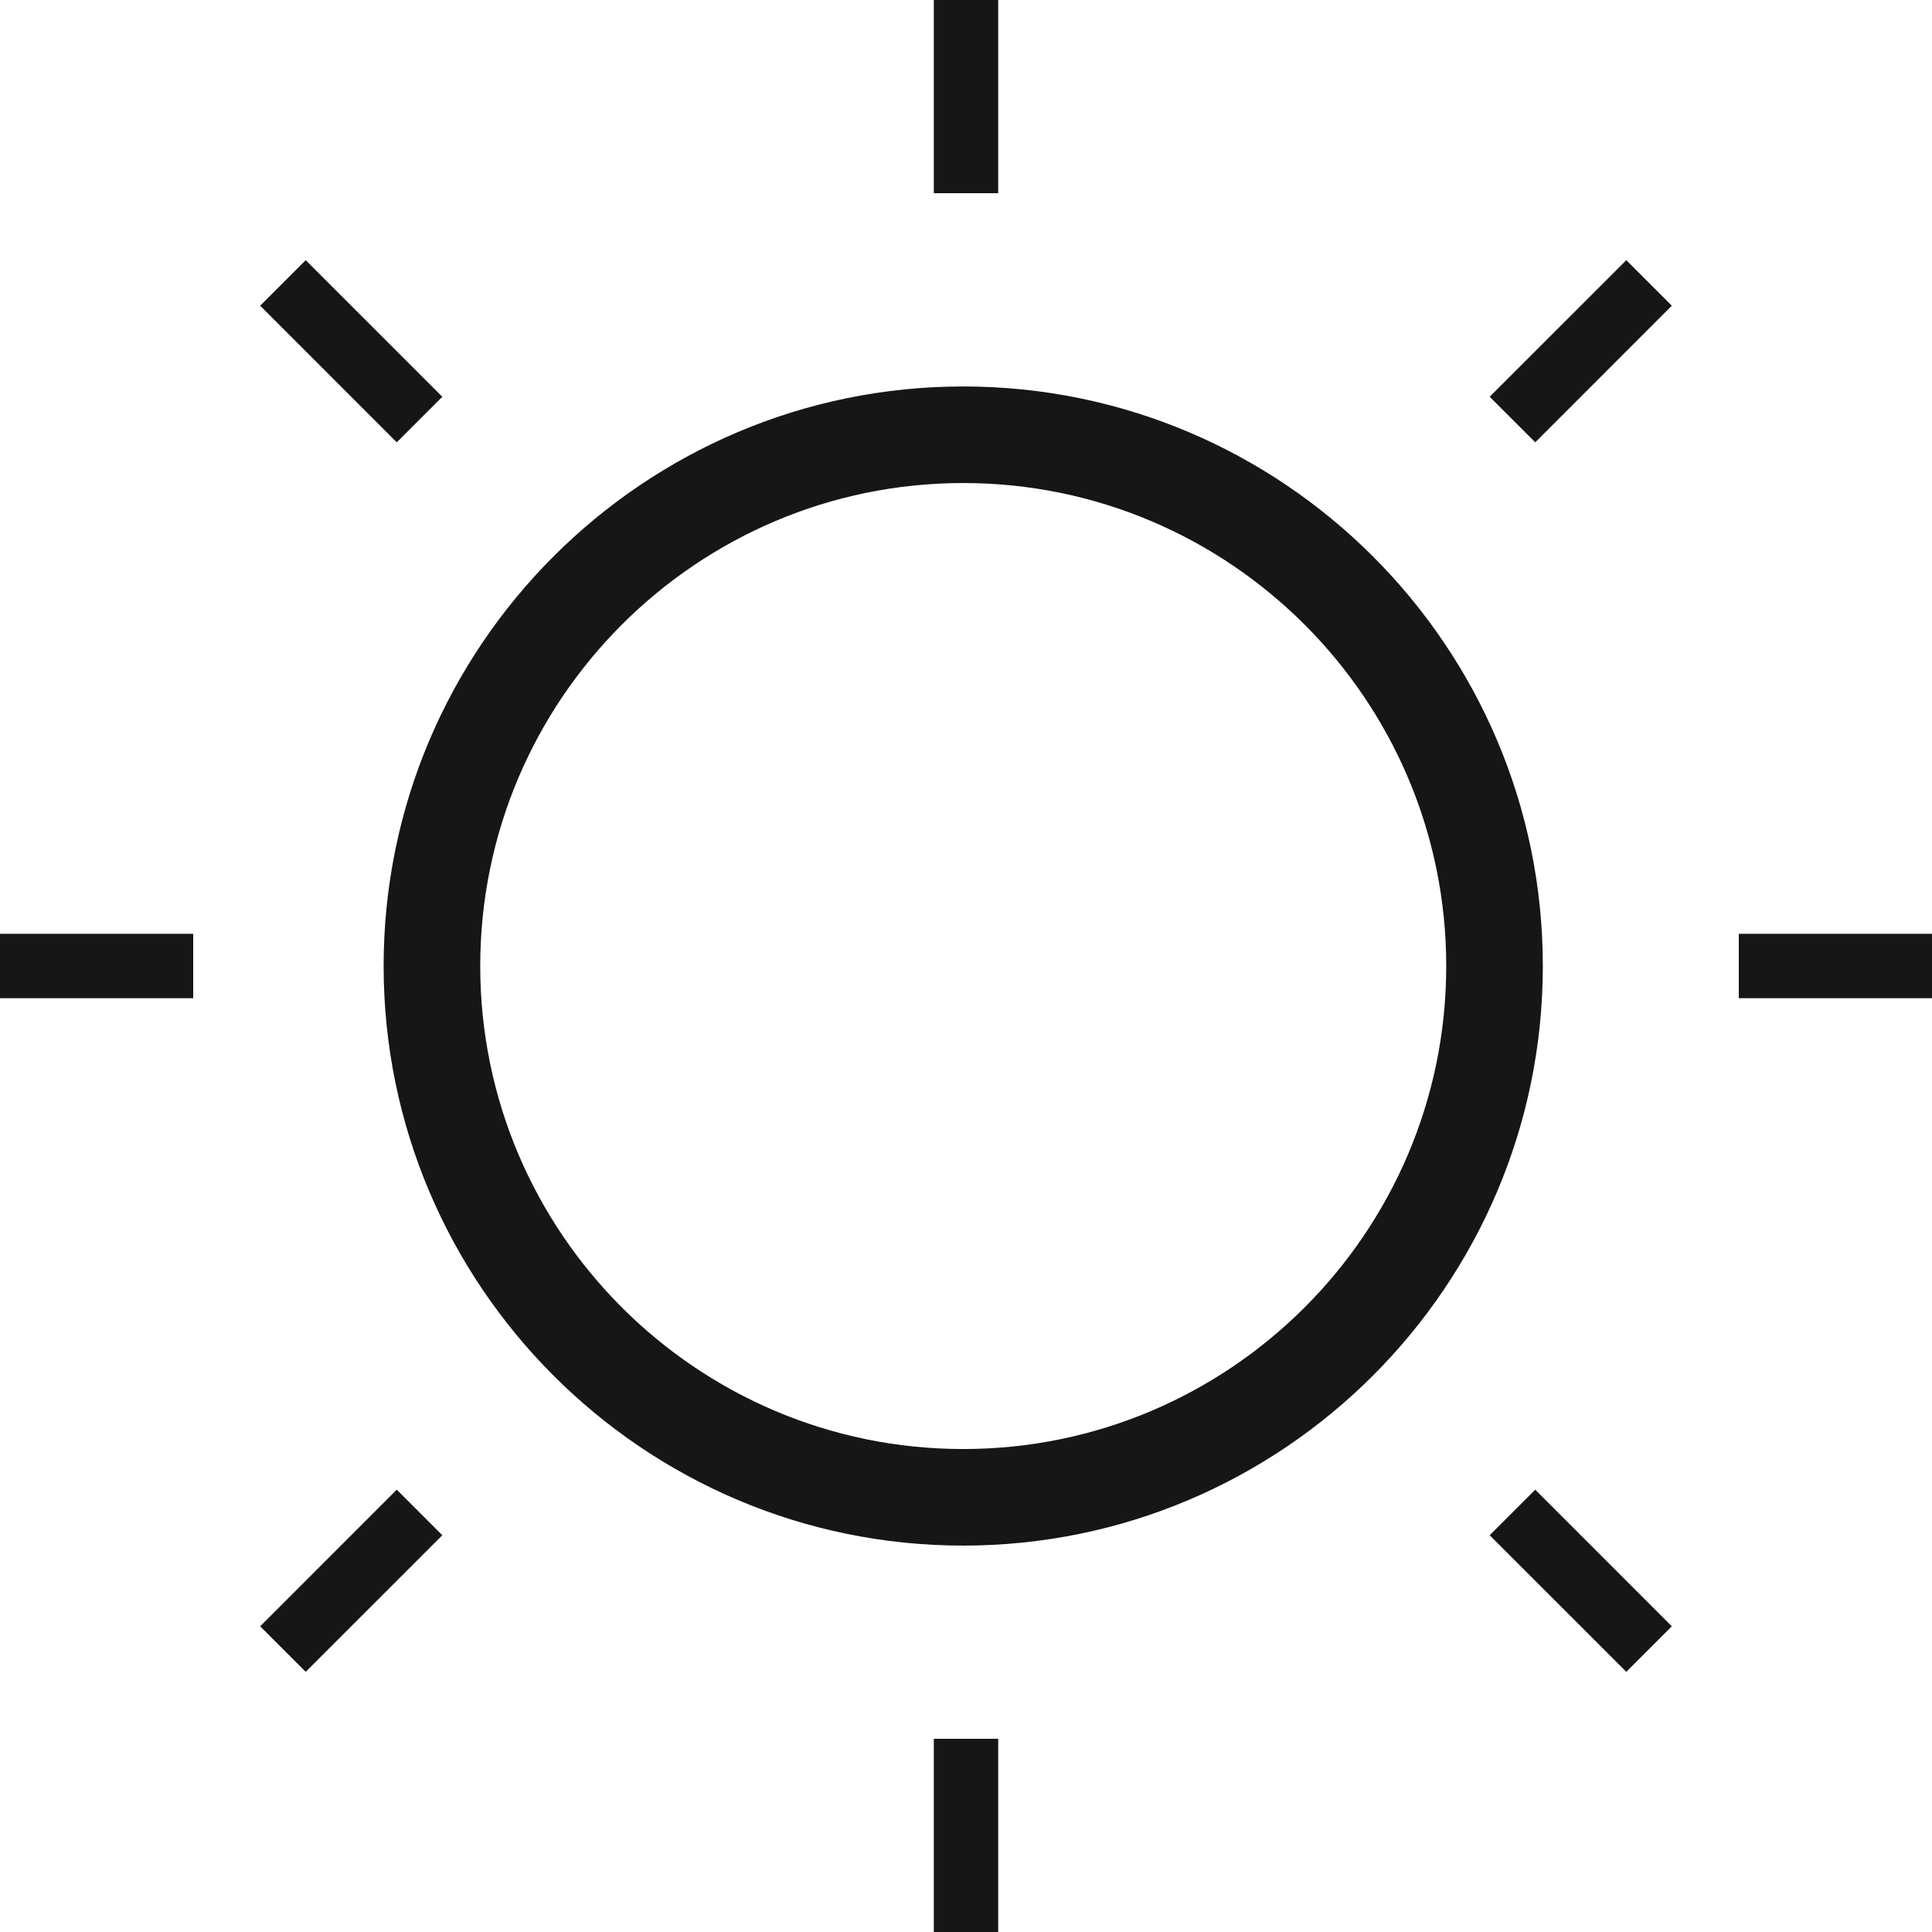 <?xml version="1.0" encoding="UTF-8"?>
<svg width="60px" height="60px" viewBox="0 0 60 60" version="1.1" xmlns="http://www.w3.org/2000/svg" xmlns:xlink="http://www.w3.org/1999/xlink">
    <!-- Generator: Sketch 63.1 (92452) - https://sketch.com -->
    <title>icon_solar</title>
    <desc>Created with Sketch.</desc>
    <g id="icon_solar" stroke="none" stroke-width="1" fill="none" fill-rule="evenodd">
        <path d="M29.914,45.001 C21.643,45.001 14.914,38.275 14.914,30.001 C14.914,21.727 21.643,15.001 29.914,15.001 C38.185,15.001 44.914,21.727 44.914,30.001 C44.914,38.275 38.185,45.001 29.914,45.001 L29.914,45.001 Z M29.914,12.002 C19.988,12.002 11.914,20.074 11.914,30 C11.914,39.926 19.988,48 29.914,48 C39.84,48 47.914,39.926 47.914,30 C47.914,20.074 39.84,12.002 29.914,12.002 L29.914,12.002 Z M29,54 L31,54 L31,60 L29,60 L29,54 Z M29,0 L31,0 L31,6 L29,6 L29,0 Z M46.263,47.678 L47.678,46.263 L51.92,50.506 L50.506,51.92 L46.263,47.678 Z M8.08,9.494 L9.494,8.08 L13.737,12.322 L12.322,13.737 L8.08,9.494 Z M12.322,46.263 L13.737,47.678 L9.494,51.92 L8.08,50.506 L12.322,46.263 Z M50.506,8.08 L51.92,9.494 L47.678,13.737 L46.263,12.322 L50.506,8.08 Z M6,29 L6,31 L0,31 L0,29 L6,29 Z M60,29 L60,31 L54,31 L54,29 L60,29 Z" id="Fill" fill="#161616"></path>
    </g>
</svg>